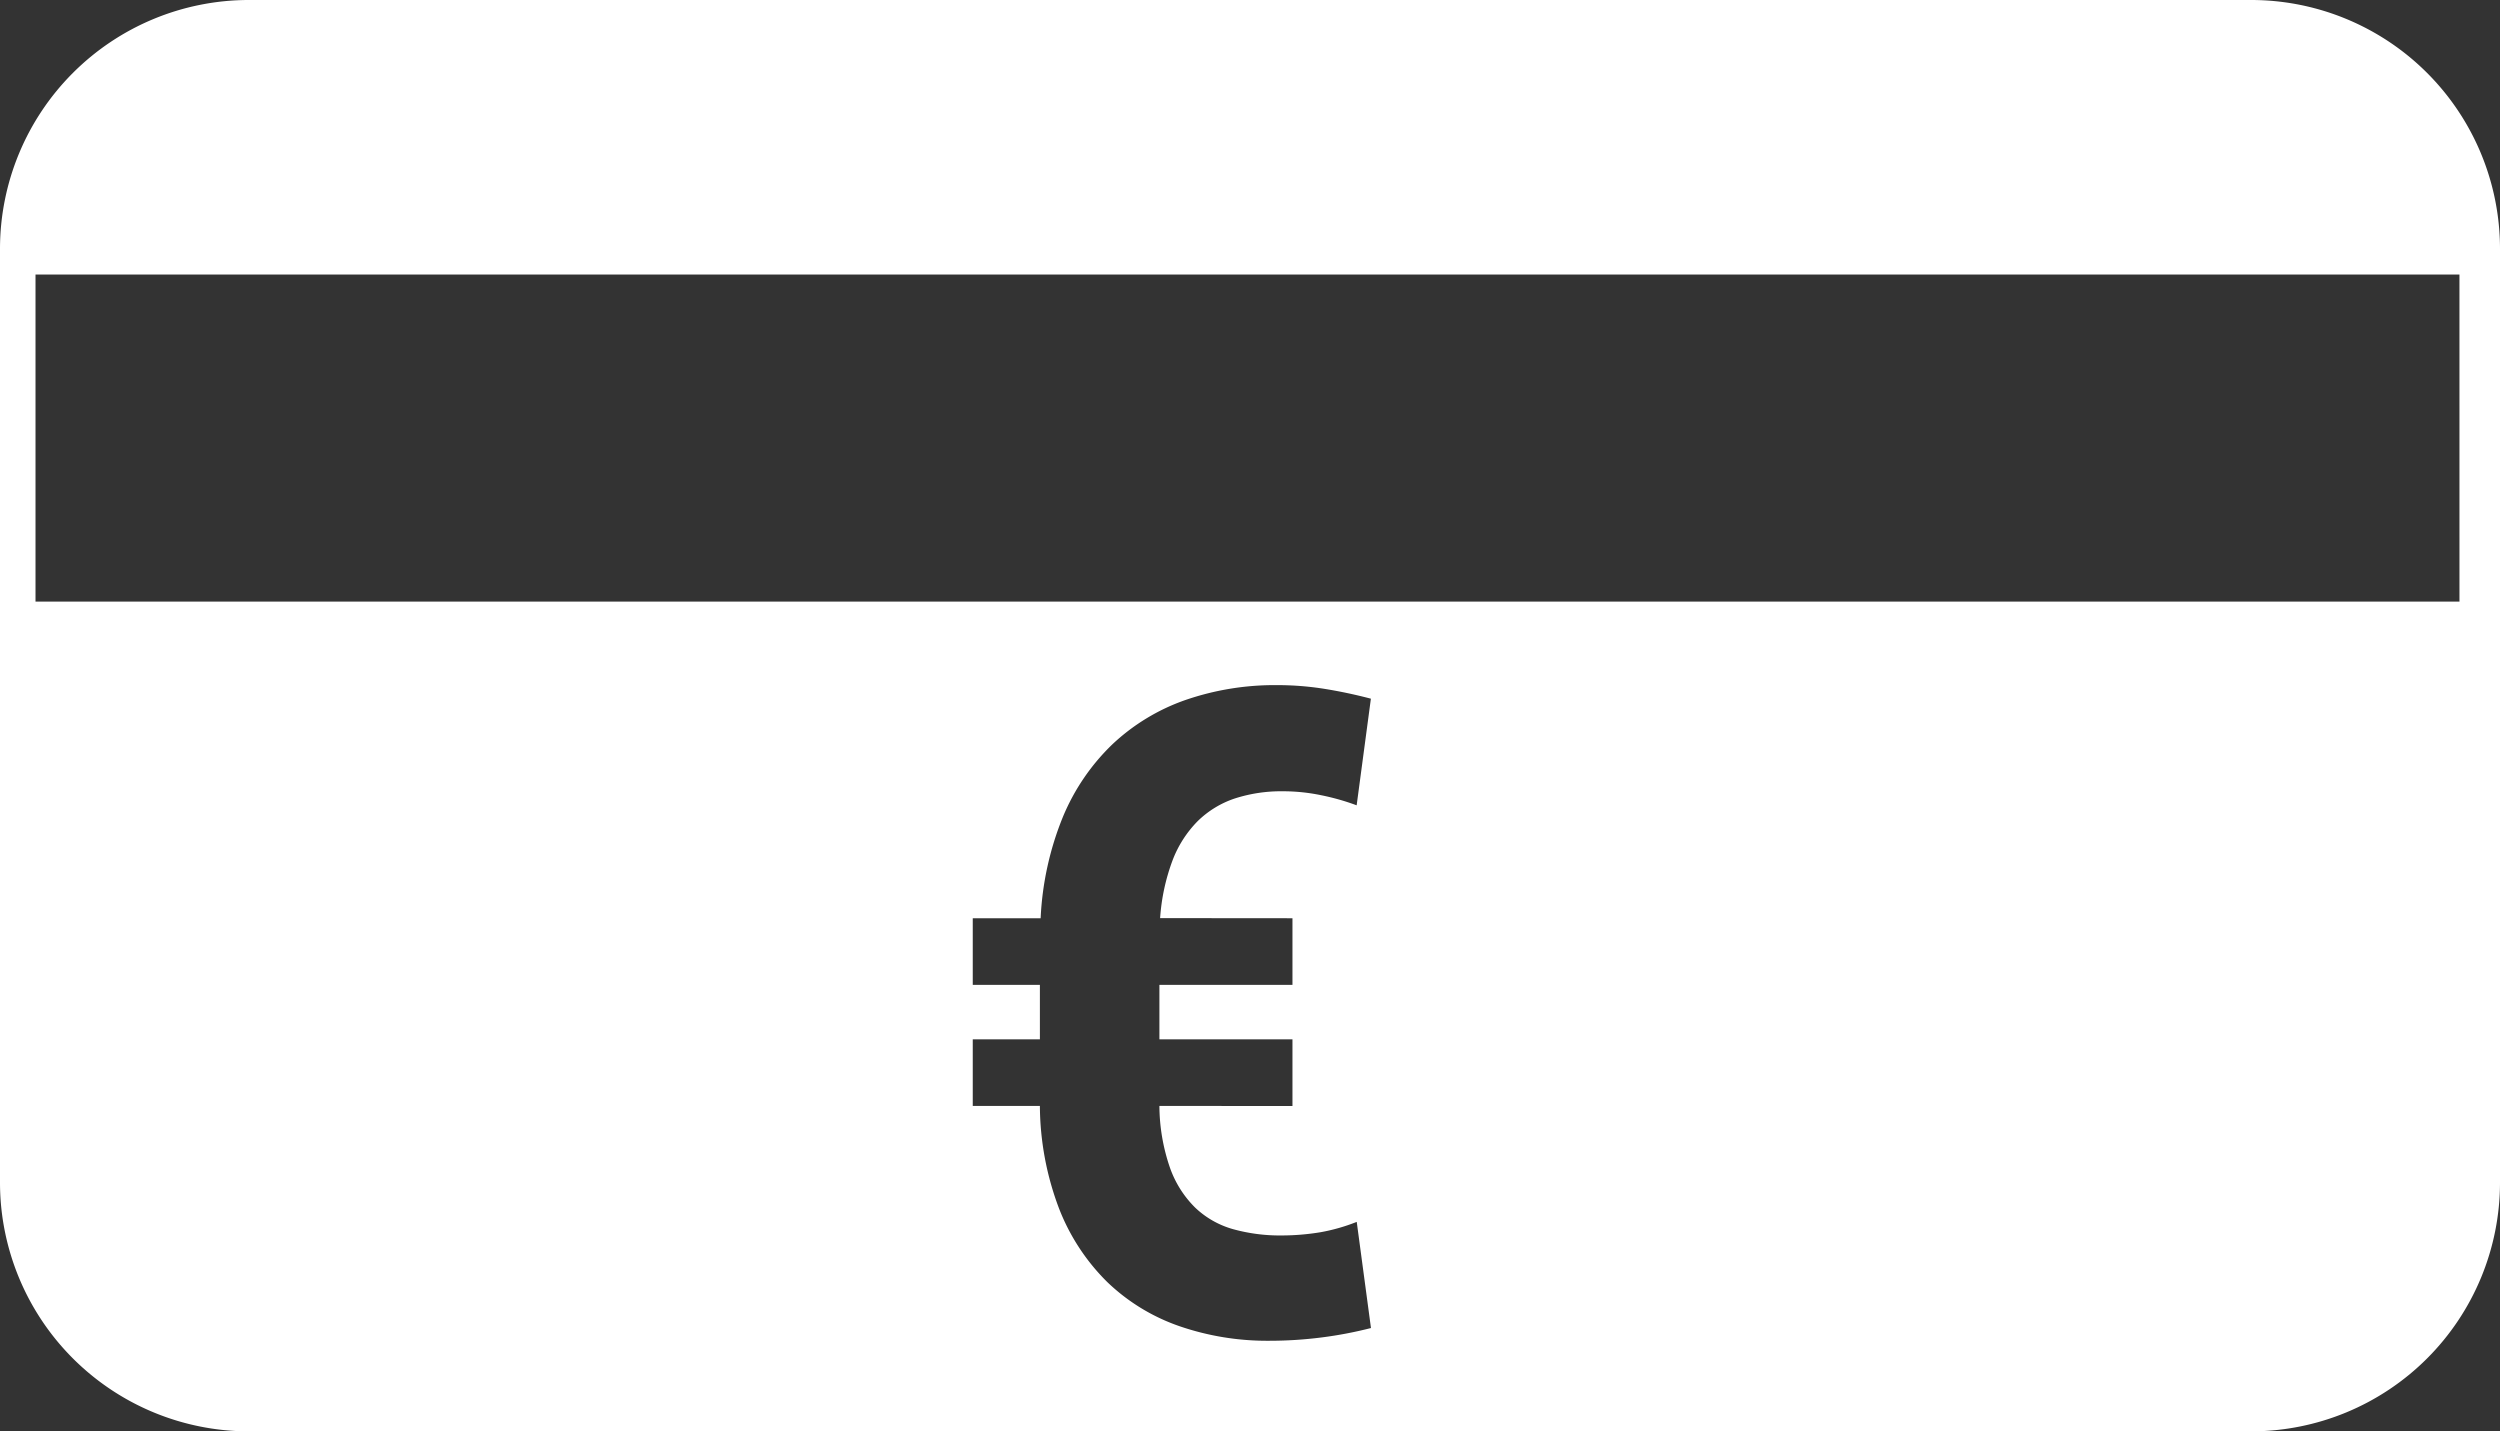 <svg xmlns="http://www.w3.org/2000/svg" width="129.961" height="74.413" viewBox="0 0 129.961 74.413"><rect x="0" y="0" width="129.961" height="74.413" fill="#333333" stroke="none"/><defs><style>.a{fill:#fff;}</style></defs><path class="a" d="M121.031,5.392H16.954A12.942,12.942,0,0,0,4.012,18.334V66.863A12.942,12.942,0,0,0,16.954,79.8H121.031a12.942,12.942,0,0,0,12.942-12.942V18.334A12.942,12.942,0,0,0,121.031,5.392ZM71.2,53.126v3.465H64.283V59.42H71.2v3.465H64.283a10,10,0,0,0,.548,3.208,5.461,5.461,0,0,0,1.313,2.078A4.7,4.7,0,0,0,68.1,69.286a9.125,9.125,0,0,0,2.522.331,12.471,12.471,0,0,0,2.034-.168,9.718,9.718,0,0,0,1.885-.538l.74,5.518a20.9,20.9,0,0,1-2.567.489A21.378,21.378,0,0,1,70,75.091a14,14,0,0,1-4.694-.765,10.246,10.246,0,0,1-3.736-2.29,10.911,10.911,0,0,1-2.5-3.81,15.23,15.23,0,0,1-1-5.341h-3.49V59.42h3.49V56.591h-3.49V53.126h3.529a15.867,15.867,0,0,1,1.155-5.262,11.181,11.181,0,0,1,2.577-3.781,10.66,10.66,0,0,1,3.791-2.3,14.224,14.224,0,0,1,4.778-.775,15.486,15.486,0,0,1,2.443.192c.8.128,1.614.3,2.424.513l-.74,5.543a12.125,12.125,0,0,0-1.836-.523,9.677,9.677,0,0,0-1.984-.207,7.842,7.842,0,0,0-2.517.375,5.029,5.029,0,0,0-1.925,1.175,5.86,5.86,0,0,0-1.313,2.053,10.617,10.617,0,0,0-.642,2.991Zm60.666-16.461H5.858v-17H131.865Z" transform="translate(-4.012 -5.392)"/></svg>
